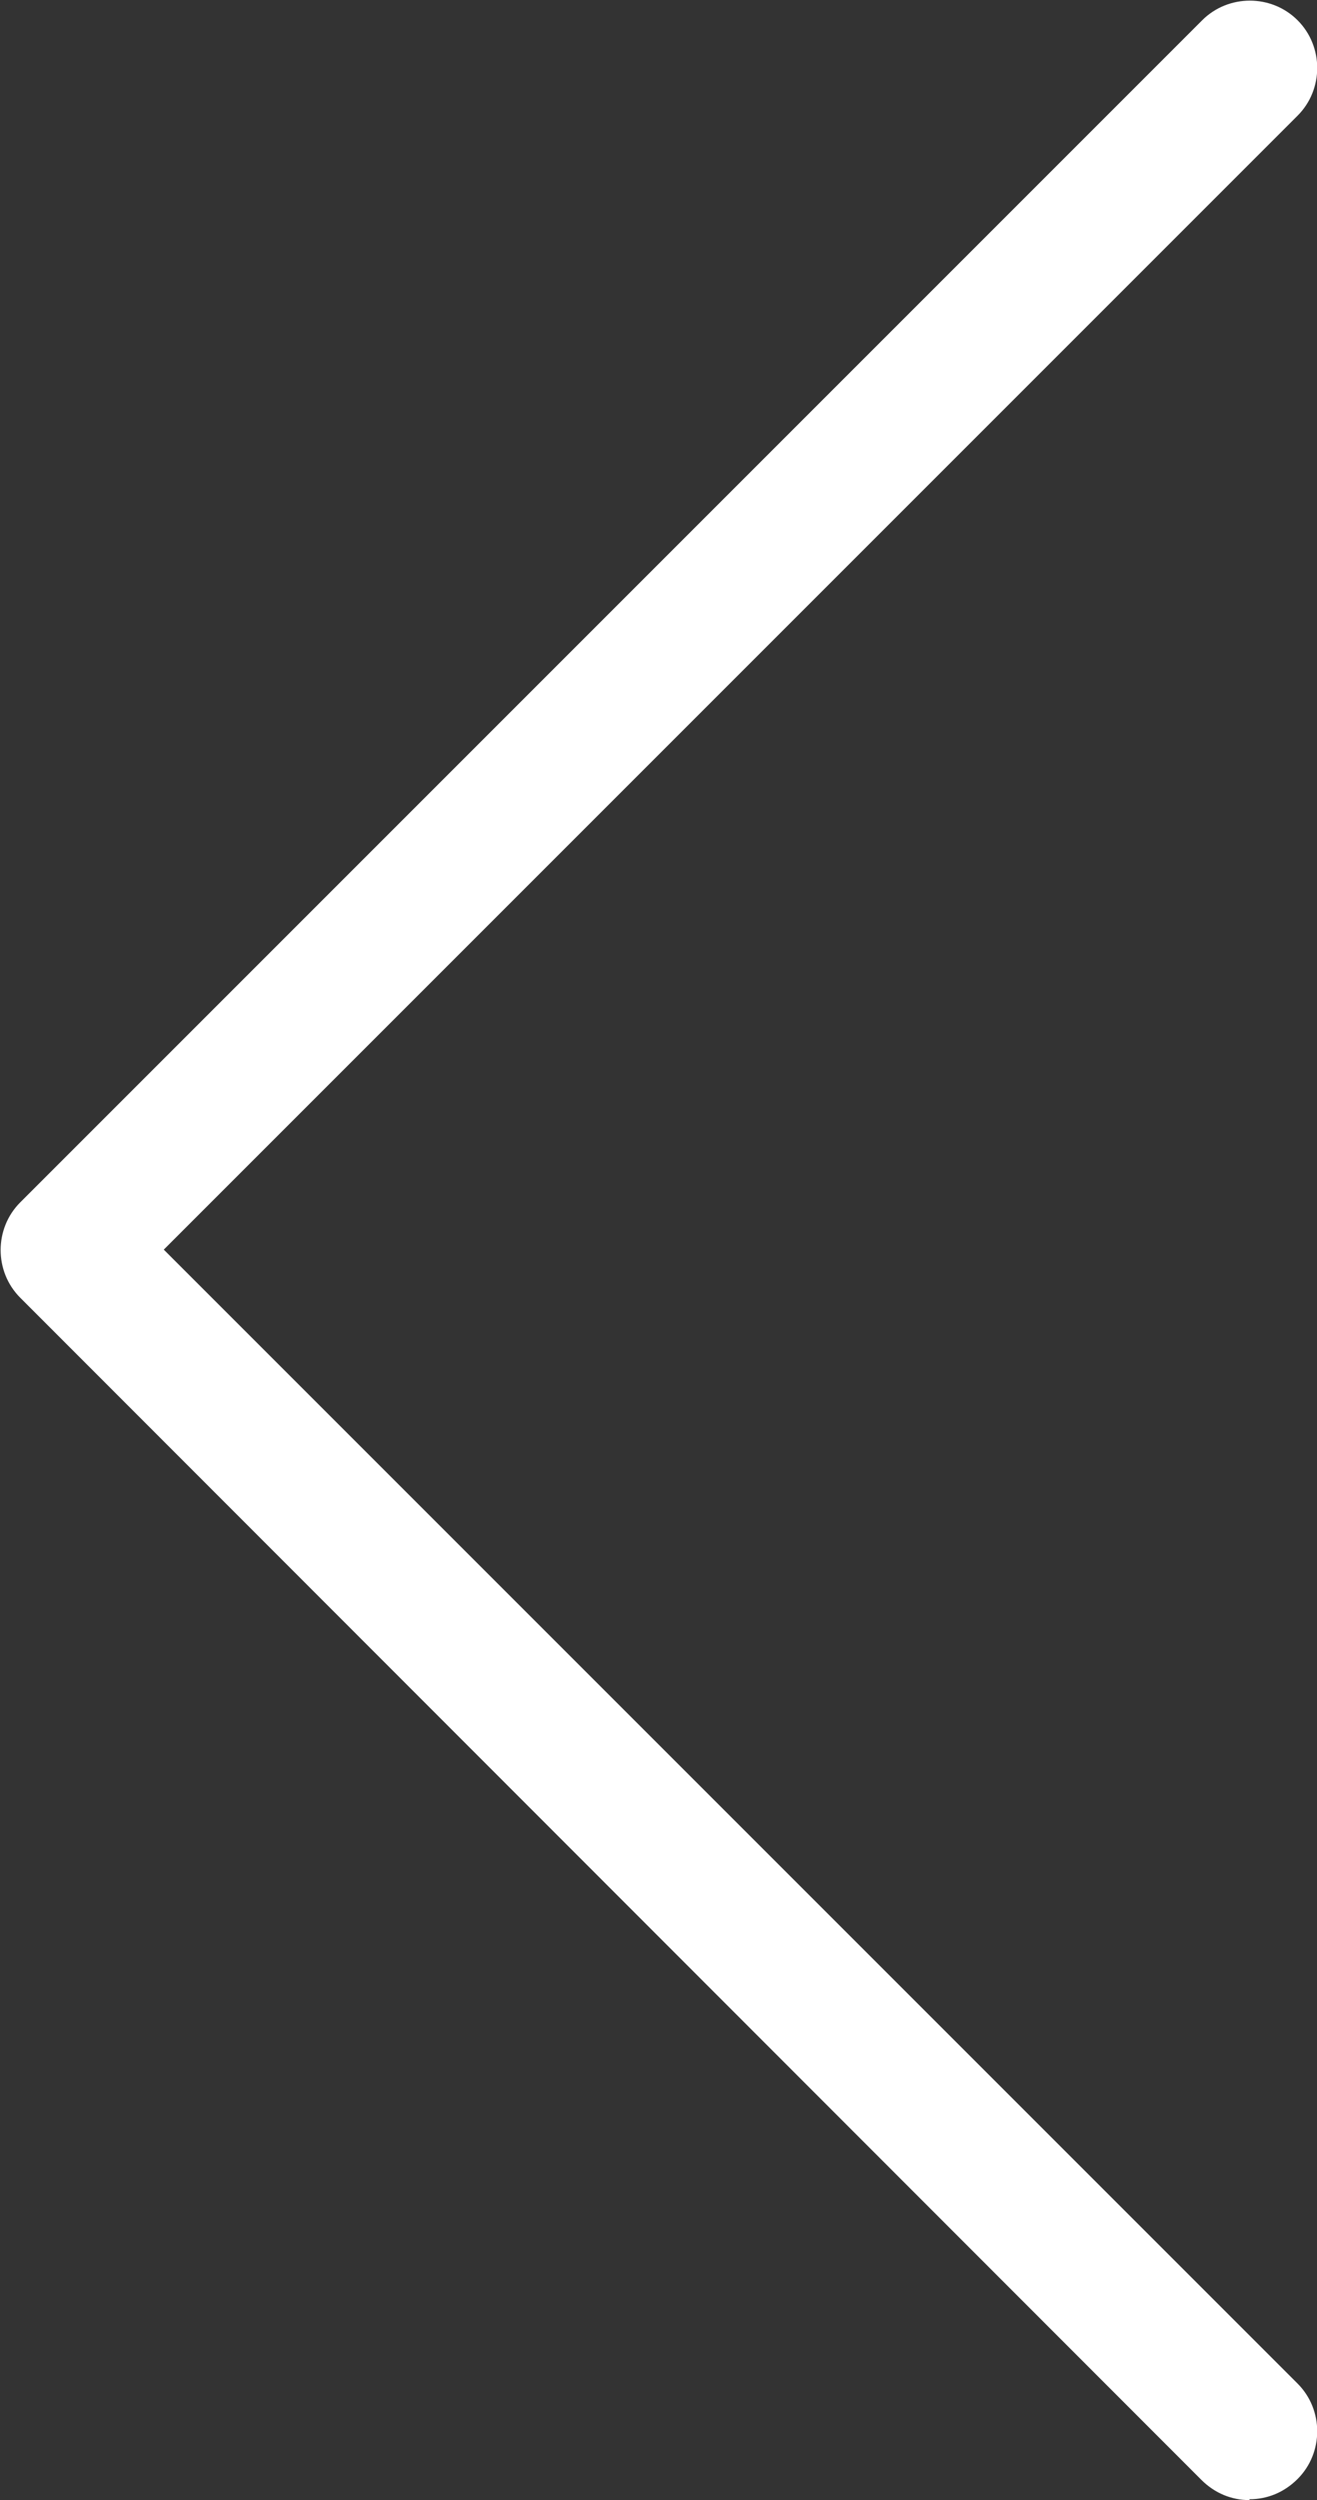 <?xml version="1.0" encoding="UTF-8"?><svg id="Calque_2" xmlns="http://www.w3.org/2000/svg" viewBox="0 0 15.6 29.61"><rect x="0" y="0" width="15.6" height="29.61" fill="#333333" stroke="none"/><defs><style>.cls-1{fill:#fff;}</style></defs><g id="Mode_Isolation"><path class="cls-1" d="m14.8,29.61c-.21,0-.41-.08-.57-.24L.24,15.37c-.31-.31-.31-.82,0-1.13L14.24.24c.31-.31.82-.31,1.13,0,.31.31.31.82,0,1.13L1.94,14.8l13.43,13.43c.31.31.31.82,0,1.13-.16.16-.36.24-.57.24Z"/></g></svg>